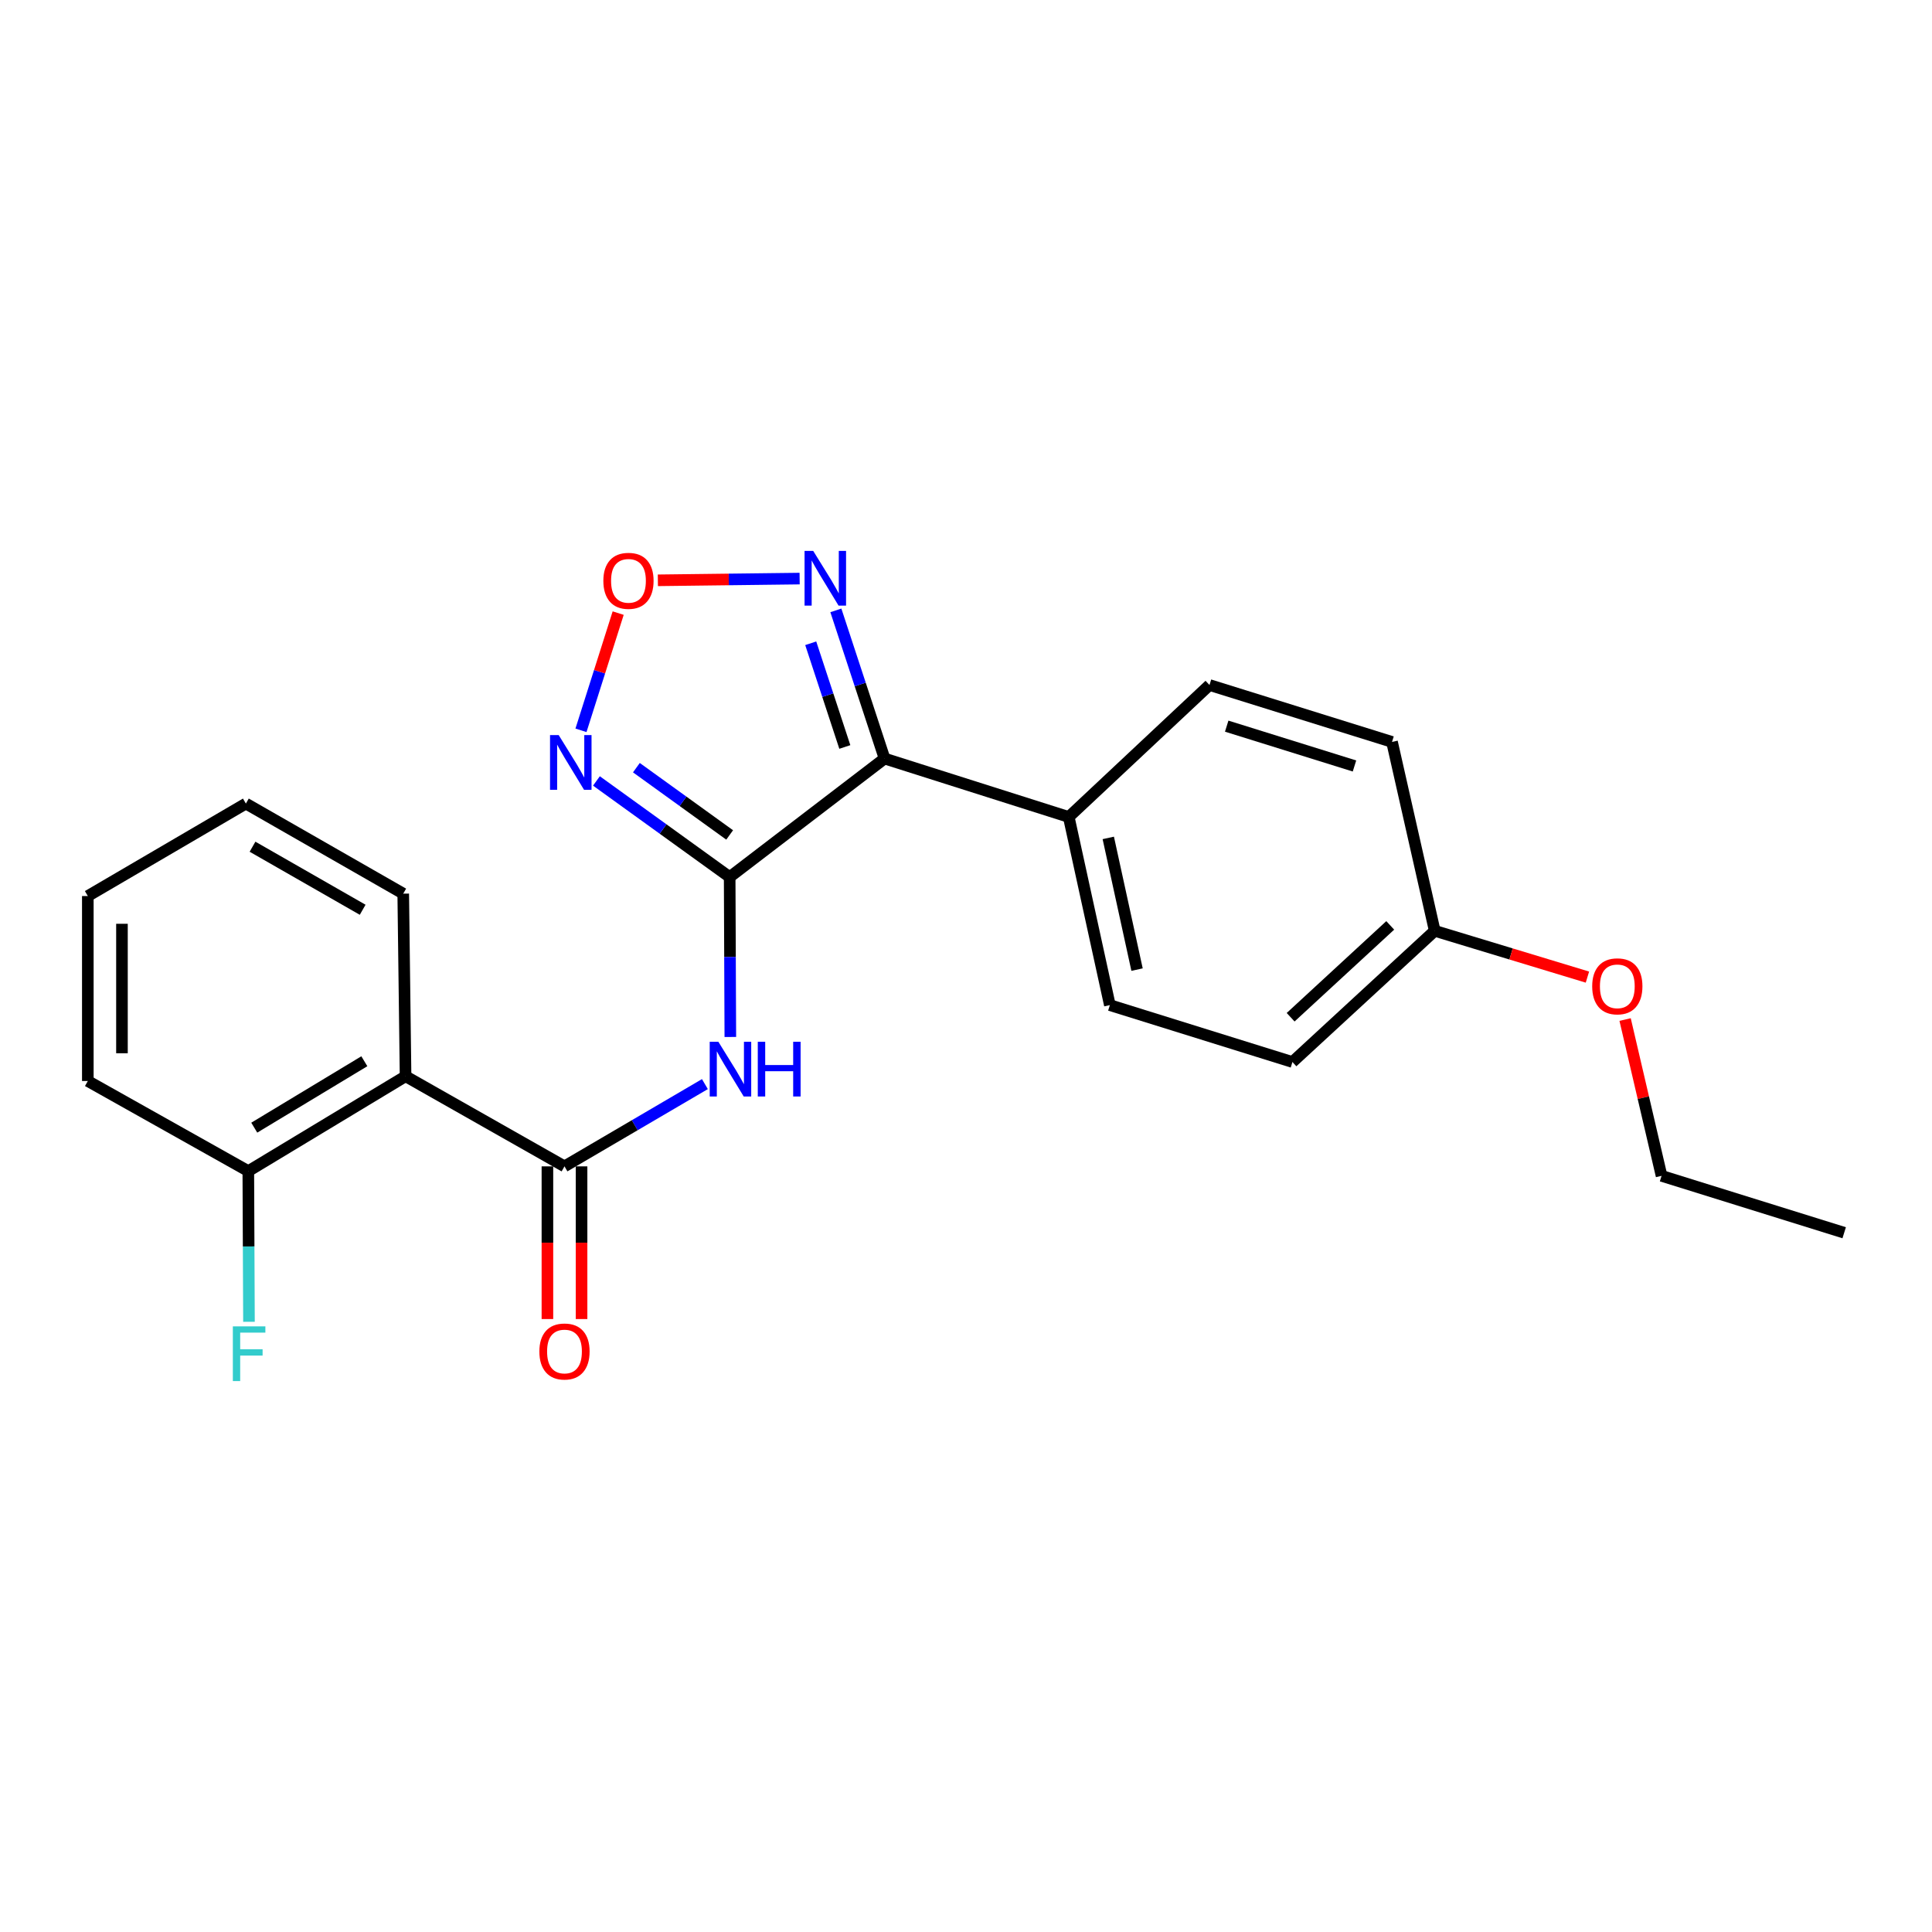 <?xml version='1.0' encoding='iso-8859-1'?>
<svg version='1.1' baseProfile='full'
              xmlns='http://www.w3.org/2000/svg'
                      xmlns:rdkit='http://www.rdkit.org/xml'
                      xmlns:xlink='http://www.w3.org/1999/xlink'
                  xml:space='preserve'
width='1000px' height='1000px' viewBox='0 0 1000 1000'>
<!-- END OF HEADER -->
<rect style='opacity:1.0;fill:#FFFFFF;stroke:none' width='1000' height='1000' x='0' y='0'> </rect>
<path class='bond-0' d='M 377.674,453.962 L 457.85,392.618' style='fill:none;fill-rule:evenodd;stroke:#000000;stroke-width:6px;stroke-linecap:butt;stroke-linejoin:miter;stroke-opacity:1' />
<path class='bond-1' d='M 377.674,453.962 L 377.846,495.349' style='fill:none;fill-rule:evenodd;stroke:#000000;stroke-width:6px;stroke-linecap:butt;stroke-linejoin:miter;stroke-opacity:1' />
<path class='bond-1' d='M 377.846,495.349 L 378.018,536.736' style='fill:none;fill-rule:evenodd;stroke:#0000FF;stroke-width:6px;stroke-linecap:butt;stroke-linejoin:miter;stroke-opacity:1' />
<path class='bond-3' d='M 377.674,453.962 L 343.193,429.089' style='fill:none;fill-rule:evenodd;stroke:#000000;stroke-width:6px;stroke-linecap:butt;stroke-linejoin:miter;stroke-opacity:1' />
<path class='bond-3' d='M 343.193,429.089 L 308.712,404.216' style='fill:none;fill-rule:evenodd;stroke:#0000FF;stroke-width:6px;stroke-linecap:butt;stroke-linejoin:miter;stroke-opacity:1' />
<path class='bond-3' d='M 377.669,432.167 L 353.532,414.756' style='fill:none;fill-rule:evenodd;stroke:#000000;stroke-width:6px;stroke-linecap:butt;stroke-linejoin:miter;stroke-opacity:1' />
<path class='bond-3' d='M 353.532,414.756 L 329.395,397.345' style='fill:none;fill-rule:evenodd;stroke:#0000FF;stroke-width:6px;stroke-linecap:butt;stroke-linejoin:miter;stroke-opacity:1' />
<path class='bond-4' d='M 457.85,392.618 L 445.245,354.274' style='fill:none;fill-rule:evenodd;stroke:#000000;stroke-width:6px;stroke-linecap:butt;stroke-linejoin:miter;stroke-opacity:1' />
<path class='bond-4' d='M 445.245,354.274 L 432.64,315.93' style='fill:none;fill-rule:evenodd;stroke:#0000FF;stroke-width:6px;stroke-linecap:butt;stroke-linejoin:miter;stroke-opacity:1' />
<path class='bond-4' d='M 437.28,386.634 L 428.456,359.793' style='fill:none;fill-rule:evenodd;stroke:#000000;stroke-width:6px;stroke-linecap:butt;stroke-linejoin:miter;stroke-opacity:1' />
<path class='bond-4' d='M 428.456,359.793 L 419.633,332.953' style='fill:none;fill-rule:evenodd;stroke:#0000FF;stroke-width:6px;stroke-linecap:butt;stroke-linejoin:miter;stroke-opacity:1' />
<path class='bond-7' d='M 457.85,392.618 L 553.185,422.868' style='fill:none;fill-rule:evenodd;stroke:#000000;stroke-width:6px;stroke-linecap:butt;stroke-linejoin:miter;stroke-opacity:1' />
<path class='bond-2' d='M 364.858,561.132 L 328.517,582.421' style='fill:none;fill-rule:evenodd;stroke:#0000FF;stroke-width:6px;stroke-linecap:butt;stroke-linejoin:miter;stroke-opacity:1' />
<path class='bond-2' d='M 328.517,582.421 L 292.177,603.71' style='fill:none;fill-rule:evenodd;stroke:#000000;stroke-width:6px;stroke-linecap:butt;stroke-linejoin:miter;stroke-opacity:1' />
<path class='bond-6' d='M 292.177,603.71 L 209.92,557.064' style='fill:none;fill-rule:evenodd;stroke:#000000;stroke-width:6px;stroke-linecap:butt;stroke-linejoin:miter;stroke-opacity:1' />
<path class='bond-9' d='M 283.341,603.71 L 283.341,643.222' style='fill:none;fill-rule:evenodd;stroke:#000000;stroke-width:6px;stroke-linecap:butt;stroke-linejoin:miter;stroke-opacity:1' />
<path class='bond-9' d='M 283.341,643.222 L 283.341,682.734' style='fill:none;fill-rule:evenodd;stroke:#FF0000;stroke-width:6px;stroke-linecap:butt;stroke-linejoin:miter;stroke-opacity:1' />
<path class='bond-9' d='M 301.014,603.71 L 301.014,643.222' style='fill:none;fill-rule:evenodd;stroke:#000000;stroke-width:6px;stroke-linecap:butt;stroke-linejoin:miter;stroke-opacity:1' />
<path class='bond-9' d='M 301.014,643.222 L 301.014,682.734' style='fill:none;fill-rule:evenodd;stroke:#FF0000;stroke-width:6px;stroke-linecap:butt;stroke-linejoin:miter;stroke-opacity:1' />
<path class='bond-5' d='M 300.713,378.013 L 310.34,347.678' style='fill:none;fill-rule:evenodd;stroke:#0000FF;stroke-width:6px;stroke-linecap:butt;stroke-linejoin:miter;stroke-opacity:1' />
<path class='bond-5' d='M 310.34,347.678 L 319.966,317.344' style='fill:none;fill-rule:evenodd;stroke:#FF0000;stroke-width:6px;stroke-linecap:butt;stroke-linejoin:miter;stroke-opacity:1' />
<path class='bond-23' d='M 413.891,299.476 L 377.2,299.922' style='fill:none;fill-rule:evenodd;stroke:#0000FF;stroke-width:6px;stroke-linecap:butt;stroke-linejoin:miter;stroke-opacity:1' />
<path class='bond-23' d='M 377.2,299.922 L 340.509,300.367' style='fill:none;fill-rule:evenodd;stroke:#FF0000;stroke-width:6px;stroke-linecap:butt;stroke-linejoin:miter;stroke-opacity:1' />
<path class='bond-8' d='M 209.92,557.064 L 128.527,606.174' style='fill:none;fill-rule:evenodd;stroke:#000000;stroke-width:6px;stroke-linecap:butt;stroke-linejoin:miter;stroke-opacity:1' />
<path class='bond-8' d='M 188.581,549.299 L 131.606,583.676' style='fill:none;fill-rule:evenodd;stroke:#000000;stroke-width:6px;stroke-linecap:butt;stroke-linejoin:miter;stroke-opacity:1' />
<path class='bond-16' d='M 209.92,557.064 L 208.712,462.553' style='fill:none;fill-rule:evenodd;stroke:#000000;stroke-width:6px;stroke-linecap:butt;stroke-linejoin:miter;stroke-opacity:1' />
<path class='bond-10' d='M 553.185,422.868 L 574.462,520.245' style='fill:none;fill-rule:evenodd;stroke:#000000;stroke-width:6px;stroke-linecap:butt;stroke-linejoin:miter;stroke-opacity:1' />
<path class='bond-10' d='M 573.642,433.702 L 588.536,501.866' style='fill:none;fill-rule:evenodd;stroke:#000000;stroke-width:6px;stroke-linecap:butt;stroke-linejoin:miter;stroke-opacity:1' />
<path class='bond-11' d='M 553.185,422.868 L 626.027,354.562' style='fill:none;fill-rule:evenodd;stroke:#000000;stroke-width:6px;stroke-linecap:butt;stroke-linejoin:miter;stroke-opacity:1' />
<path class='bond-12' d='M 128.527,606.174 L 128.697,645.168' style='fill:none;fill-rule:evenodd;stroke:#000000;stroke-width:6px;stroke-linecap:butt;stroke-linejoin:miter;stroke-opacity:1' />
<path class='bond-12' d='M 128.697,645.168 L 128.867,684.162' style='fill:none;fill-rule:evenodd;stroke:#33CCCC;stroke-width:6px;stroke-linecap:butt;stroke-linejoin:miter;stroke-opacity:1' />
<path class='bond-18' d='M 128.527,606.174 L 45.455,559.528' style='fill:none;fill-rule:evenodd;stroke:#000000;stroke-width:6px;stroke-linecap:butt;stroke-linejoin:miter;stroke-opacity:1' />
<path class='bond-15' d='M 574.462,520.245 L 668.962,549.7' style='fill:none;fill-rule:evenodd;stroke:#000000;stroke-width:6px;stroke-linecap:butt;stroke-linejoin:miter;stroke-opacity:1' />
<path class='bond-14' d='M 626.027,354.562 L 720.508,384.017' style='fill:none;fill-rule:evenodd;stroke:#000000;stroke-width:6px;stroke-linecap:butt;stroke-linejoin:miter;stroke-opacity:1' />
<path class='bond-14' d='M 634.939,375.853 L 701.076,396.471' style='fill:none;fill-rule:evenodd;stroke:#000000;stroke-width:6px;stroke-linecap:butt;stroke-linejoin:miter;stroke-opacity:1' />
<path class='bond-13' d='M 742.609,481.787 L 720.508,384.017' style='fill:none;fill-rule:evenodd;stroke:#000000;stroke-width:6px;stroke-linecap:butt;stroke-linejoin:miter;stroke-opacity:1' />
<path class='bond-17' d='M 742.609,481.787 L 782.13,493.767' style='fill:none;fill-rule:evenodd;stroke:#000000;stroke-width:6px;stroke-linecap:butt;stroke-linejoin:miter;stroke-opacity:1' />
<path class='bond-17' d='M 782.13,493.767 L 821.65,505.748' style='fill:none;fill-rule:evenodd;stroke:#FF0000;stroke-width:6px;stroke-linecap:butt;stroke-linejoin:miter;stroke-opacity:1' />
<path class='bond-24' d='M 742.609,481.787 L 668.962,549.7' style='fill:none;fill-rule:evenodd;stroke:#000000;stroke-width:6px;stroke-linecap:butt;stroke-linejoin:miter;stroke-opacity:1' />
<path class='bond-24' d='M 719.581,478.982 L 668.029,526.521' style='fill:none;fill-rule:evenodd;stroke:#000000;stroke-width:6px;stroke-linecap:butt;stroke-linejoin:miter;stroke-opacity:1' />
<path class='bond-20' d='M 208.712,462.553 L 127.27,415.926' style='fill:none;fill-rule:evenodd;stroke:#000000;stroke-width:6px;stroke-linecap:butt;stroke-linejoin:miter;stroke-opacity:1' />
<path class='bond-20' d='M 187.715,470.896 L 130.706,438.258' style='fill:none;fill-rule:evenodd;stroke:#000000;stroke-width:6px;stroke-linecap:butt;stroke-linejoin:miter;stroke-opacity:1' />
<path class='bond-19' d='M 841.151,527.717 L 850.588,568.168' style='fill:none;fill-rule:evenodd;stroke:#FF0000;stroke-width:6px;stroke-linecap:butt;stroke-linejoin:miter;stroke-opacity:1' />
<path class='bond-19' d='M 850.588,568.168 L 860.025,608.619' style='fill:none;fill-rule:evenodd;stroke:#000000;stroke-width:6px;stroke-linecap:butt;stroke-linejoin:miter;stroke-opacity:1' />
<path class='bond-25' d='M 45.455,559.528 L 45.455,463.79' style='fill:none;fill-rule:evenodd;stroke:#000000;stroke-width:6px;stroke-linecap:butt;stroke-linejoin:miter;stroke-opacity:1' />
<path class='bond-25' d='M 63.127,545.167 L 63.127,478.151' style='fill:none;fill-rule:evenodd;stroke:#000000;stroke-width:6px;stroke-linecap:butt;stroke-linejoin:miter;stroke-opacity:1' />
<path class='bond-21' d='M 860.025,608.619 L 954.545,638.064' style='fill:none;fill-rule:evenodd;stroke:#000000;stroke-width:6px;stroke-linecap:butt;stroke-linejoin:miter;stroke-opacity:1' />
<path class='bond-22' d='M 127.27,415.926 L 45.455,463.79' style='fill:none;fill-rule:evenodd;stroke:#000000;stroke-width:6px;stroke-linecap:butt;stroke-linejoin:miter;stroke-opacity:1' />
<path  class='atom-2' d='M 371.827 539.222
L 381.107 554.222
Q 382.027 555.702, 383.507 558.382
Q 384.987 561.062, 385.067 561.222
L 385.067 539.222
L 388.827 539.222
L 388.827 567.542
L 384.947 567.542
L 374.987 551.142
Q 373.827 549.222, 372.587 547.022
Q 371.387 544.822, 371.027 544.142
L 371.027 567.542
L 367.347 567.542
L 367.347 539.222
L 371.827 539.222
' fill='#0000FF'/>
<path  class='atom-2' d='M 392.227 539.222
L 396.067 539.222
L 396.067 551.262
L 410.547 551.262
L 410.547 539.222
L 414.387 539.222
L 414.387 567.542
L 410.547 567.542
L 410.547 554.462
L 396.067 554.462
L 396.067 567.542
L 392.227 567.542
L 392.227 539.222
' fill='#0000FF'/>
<path  class='atom-4' d='M 289.177 380.48
L 298.457 395.48
Q 299.377 396.96, 300.857 399.64
Q 302.337 402.32, 302.417 402.48
L 302.417 380.48
L 306.177 380.48
L 306.177 408.8
L 302.297 408.8
L 292.337 392.4
Q 291.177 390.48, 289.937 388.28
Q 288.737 386.08, 288.377 385.4
L 288.377 408.8
L 284.697 408.8
L 284.697 380.48
L 289.177 380.48
' fill='#0000FF'/>
<path  class='atom-5' d='M 420.918 285.155
L 430.198 300.155
Q 431.118 301.635, 432.598 304.315
Q 434.078 306.995, 434.158 307.155
L 434.158 285.155
L 437.918 285.155
L 437.918 313.475
L 434.038 313.475
L 424.078 297.075
Q 422.918 295.155, 421.678 292.955
Q 420.478 290.755, 420.118 290.075
L 420.118 313.475
L 416.438 313.475
L 416.438 285.155
L 420.918 285.155
' fill='#0000FF'/>
<path  class='atom-6' d='M 312.294 300.632
Q 312.294 293.832, 315.654 290.032
Q 319.014 286.232, 325.294 286.232
Q 331.574 286.232, 334.934 290.032
Q 338.294 293.832, 338.294 300.632
Q 338.294 307.512, 334.894 311.432
Q 331.494 315.312, 325.294 315.312
Q 319.054 315.312, 315.654 311.432
Q 312.294 307.552, 312.294 300.632
M 325.294 312.112
Q 329.614 312.112, 331.934 309.232
Q 334.294 306.312, 334.294 300.632
Q 334.294 295.072, 331.934 292.272
Q 329.614 289.432, 325.294 289.432
Q 320.974 289.432, 318.614 292.232
Q 316.294 295.032, 316.294 300.632
Q 316.294 306.352, 318.614 309.232
Q 320.974 312.112, 325.294 312.112
' fill='#FF0000'/>
<path  class='atom-10' d='M 279.177 699.528
Q 279.177 692.728, 282.537 688.928
Q 285.897 685.128, 292.177 685.128
Q 298.457 685.128, 301.817 688.928
Q 305.177 692.728, 305.177 699.528
Q 305.177 706.408, 301.777 710.328
Q 298.377 714.208, 292.177 714.208
Q 285.937 714.208, 282.537 710.328
Q 279.177 706.448, 279.177 699.528
M 292.177 711.008
Q 296.497 711.008, 298.817 708.128
Q 301.177 705.208, 301.177 699.528
Q 301.177 693.968, 298.817 691.168
Q 296.497 688.328, 292.177 688.328
Q 287.857 688.328, 285.497 691.128
Q 283.177 693.928, 283.177 699.528
Q 283.177 705.248, 285.497 708.128
Q 287.857 711.008, 292.177 711.008
' fill='#FF0000'/>
<path  class='atom-13' d='M 120.519 686.525
L 137.359 686.525
L 137.359 689.765
L 124.319 689.765
L 124.319 698.365
L 135.919 698.365
L 135.919 701.645
L 124.319 701.645
L 124.319 714.845
L 120.519 714.845
L 120.519 686.525
' fill='#33CCCC'/>
<path  class='atom-18' d='M 824.119 510.517
Q 824.119 503.717, 827.479 499.917
Q 830.839 496.117, 837.119 496.117
Q 843.399 496.117, 846.759 499.917
Q 850.119 503.717, 850.119 510.517
Q 850.119 517.397, 846.719 521.317
Q 843.319 525.197, 837.119 525.197
Q 830.879 525.197, 827.479 521.317
Q 824.119 517.437, 824.119 510.517
M 837.119 521.997
Q 841.439 521.997, 843.759 519.117
Q 846.119 516.197, 846.119 510.517
Q 846.119 504.957, 843.759 502.157
Q 841.439 499.317, 837.119 499.317
Q 832.799 499.317, 830.439 502.117
Q 828.119 504.917, 828.119 510.517
Q 828.119 516.237, 830.439 519.117
Q 832.799 521.997, 837.119 521.997
' fill='#FF0000'/>
</svg>
